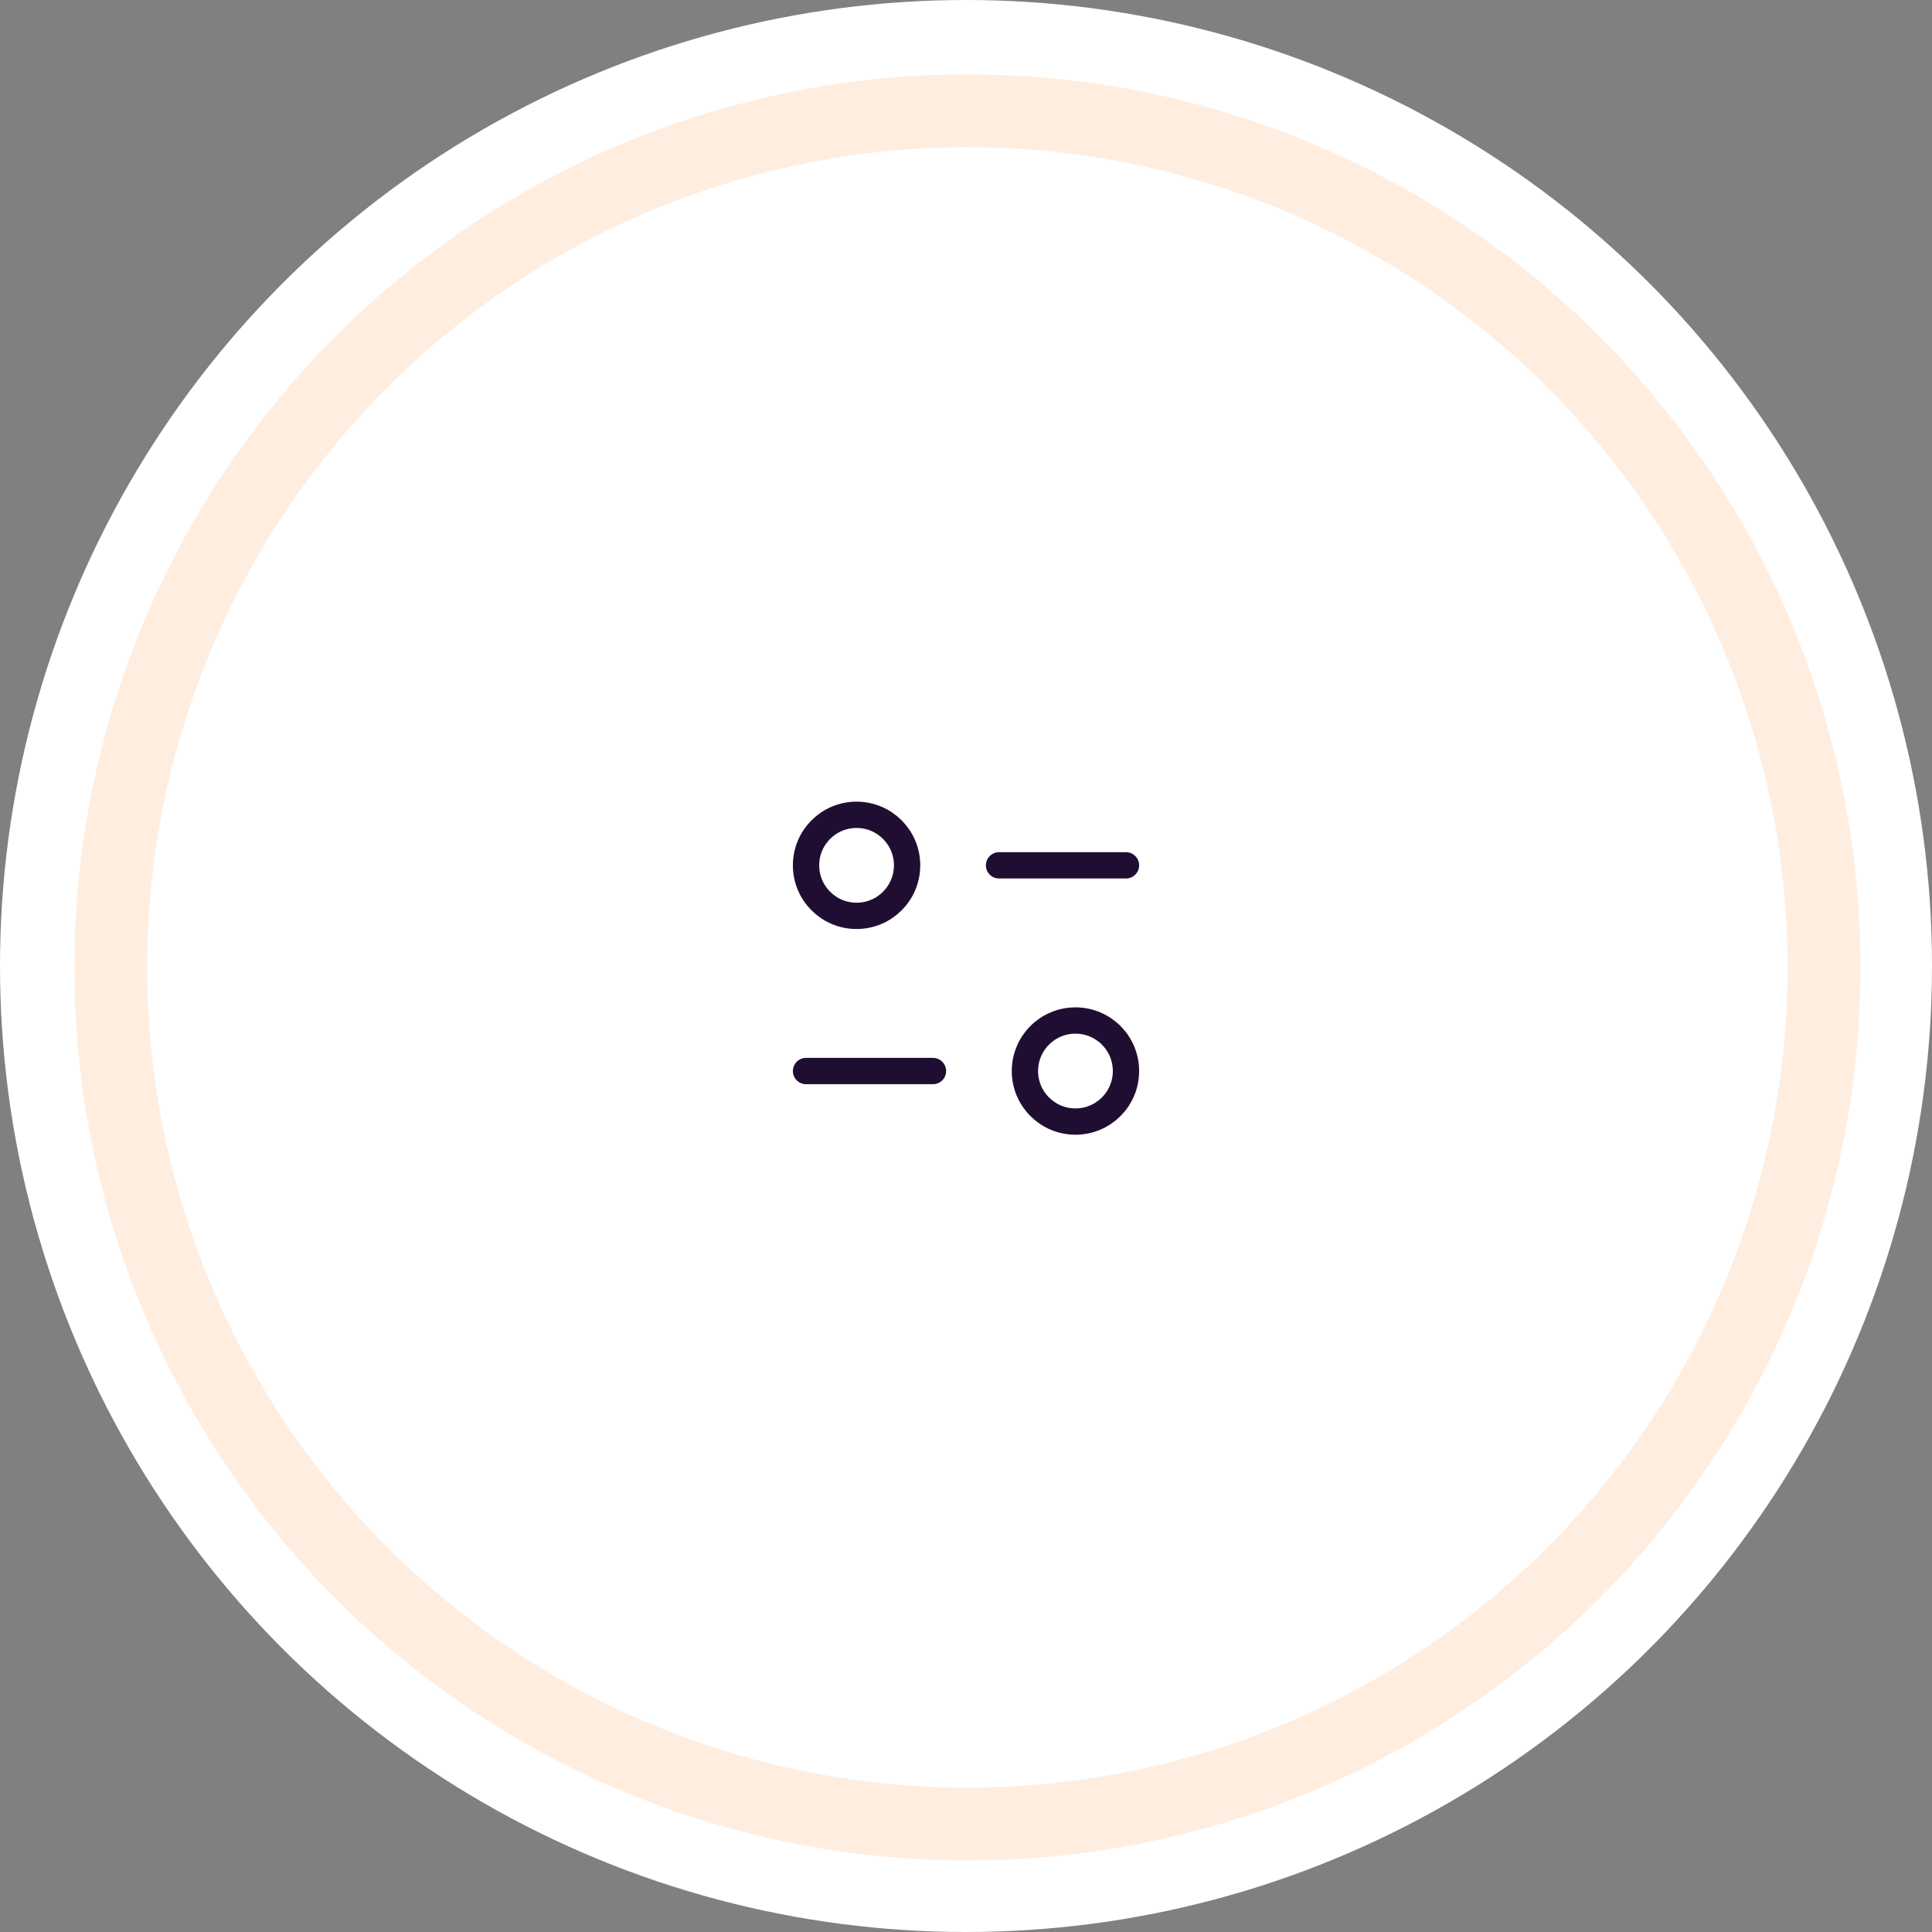 <?xml version="1.0" encoding="UTF-8"?> <svg xmlns="http://www.w3.org/2000/svg" width="312" height="312" viewBox="0 0 312 312" fill="none"><rect x="0" y="0" width="312" height="312" fill="#808080" stroke="none"/> <circle cx="156" cy="156" r="156" fill="white"></circle> <circle cx="156.226" cy="156.226" r="138.34" stroke="#FFDFC2" stroke-opacity="0.5" stroke-width="11.774"></circle> <path d="M150.665 172.962H130.168" stroke="#200E32" stroke-width="4.25" stroke-linecap="round" stroke-linejoin="round"></path> <path fill-rule="evenodd" clip-rule="evenodd" d="M181.836 172.963C181.836 177.47 178.182 181.123 173.676 181.123C169.169 181.123 165.516 177.47 165.516 172.963C165.516 168.453 169.169 164.803 173.676 164.803C178.182 164.803 181.836 168.453 181.836 172.963Z" stroke="#200E32" stroke-width="4.25" stroke-linecap="round" stroke-linejoin="round"></path> <path d="M161.335 139.743H181.835" stroke="#200E32" stroke-width="4.25" stroke-linecap="round" stroke-linejoin="round"></path> <path fill-rule="evenodd" clip-rule="evenodd" d="M130.168 139.743C130.168 144.253 133.821 147.903 138.328 147.903C142.835 147.903 146.488 144.253 146.488 139.743C146.488 135.237 142.835 131.583 138.328 131.583C133.821 131.583 130.168 135.237 130.168 139.743Z" stroke="#200E32" stroke-width="4.25" stroke-linecap="round" stroke-linejoin="round"></path> </svg> 